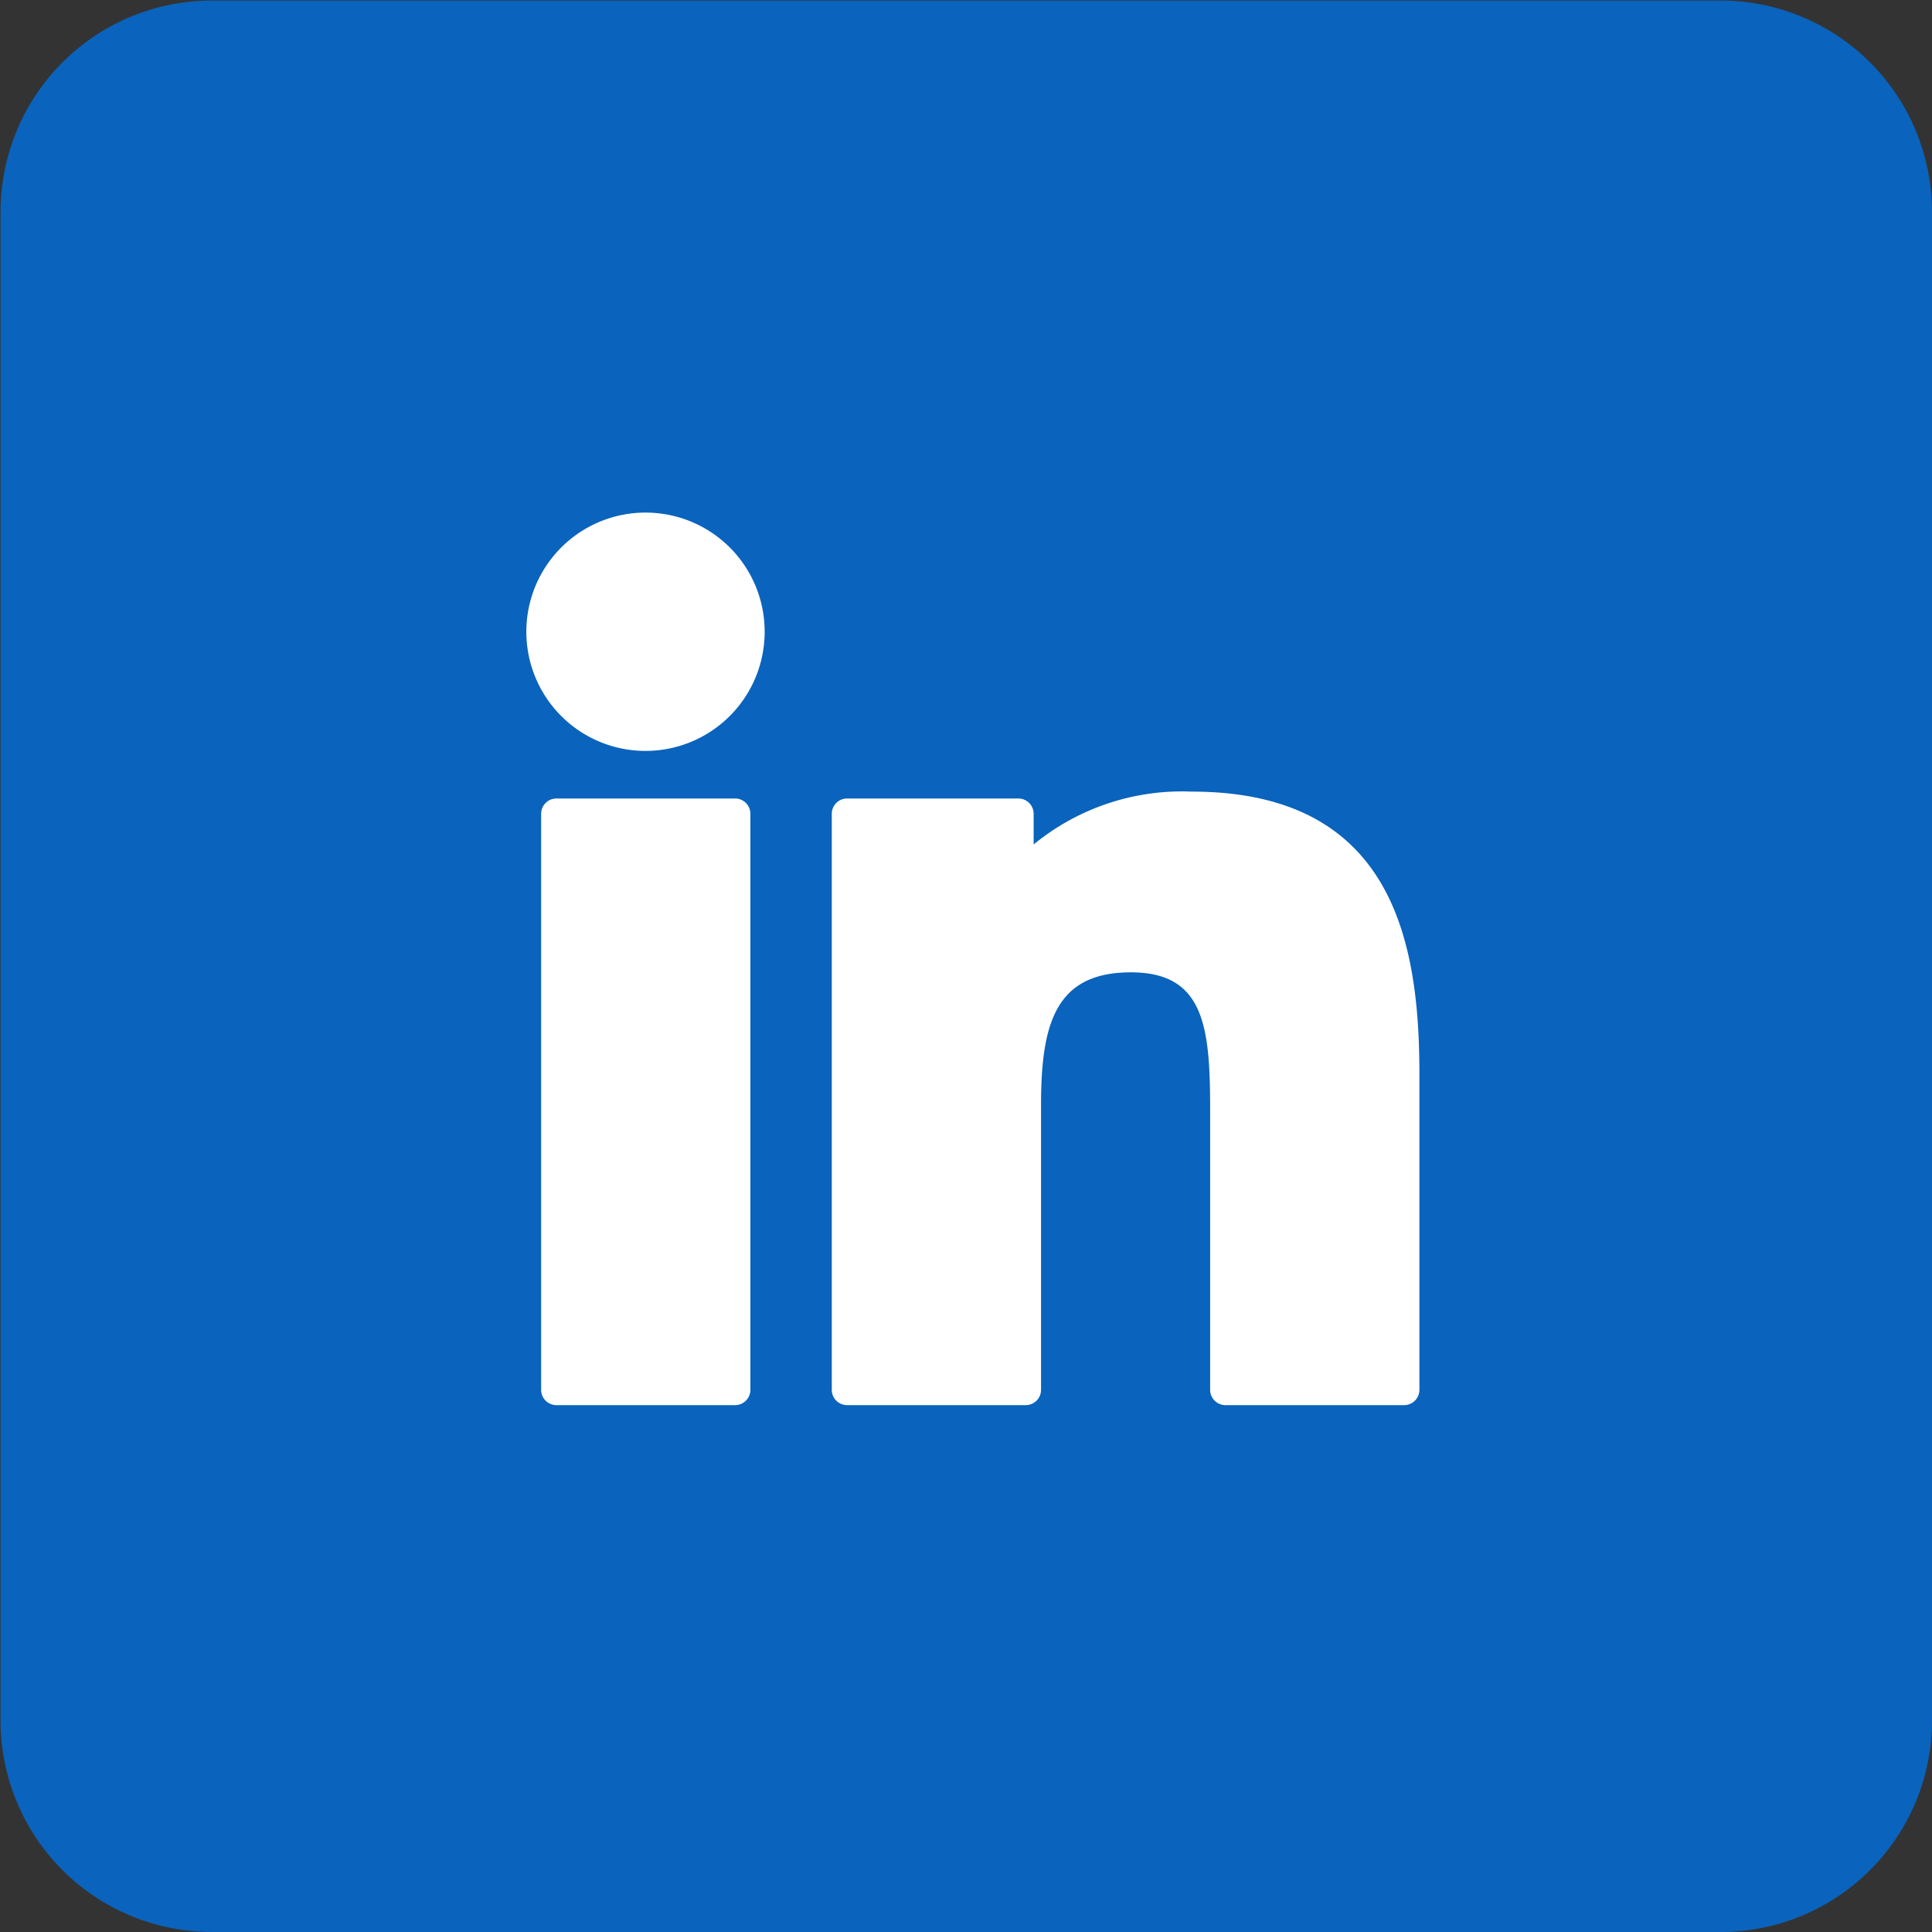 <svg id="组_55" data-name="组 55" xmlns="http://www.w3.org/2000/svg" width="36.56" height="36.56" viewBox="0 0 36.56 36.56">
  <rect x="0" y="0" width="36.56" height="36.56" fill="#333333" stroke="none"/>
  <defs>
    <style>
      .cls-1 {
        fill: #0a63bc;
      }

      .cls-1, .cls-2 {
        fill-rule: evenodd;
      }

      .cls-2 {
        fill: #fff;
      }
    </style>
  </defs>
  <path id="圆角矩形_595_拷贝" data-name="圆角矩形 595 拷贝" class="cls-1" d="M1627.04,6797.45h28.55a4,4,0,0,1,4,4V6830a4,4,0,0,1-4,4h-28.55a4,4,0,0,1-4-4v-28.55A4,4,0,0,1,1627.04,6797.45Z" transform="translate(-1623.03 -6797.44)"/>
  <path id="形状_592" data-name="形状 592" class="cls-2" d="M1635.25,6807.14a2.255,2.255,0,1,0,2.25,2.25A2.253,2.253,0,0,0,1635.25,6807.14Zm1.69,5.41h-3.38a0.29,0.29,0,0,0-.29.29v10.9a0.29,0.29,0,0,0,.29.29h3.38a0.29,0.29,0,0,0,.29-0.29v-10.9A0.29,0.29,0,0,0,1636.94,6812.55Zm8.64-.13a4.427,4.427,0,0,0-2.99,1v-0.58a0.29,0.29,0,0,0-.29-0.29h-3.24a0.29,0.29,0,0,0-.29.29v10.9a0.29,0.29,0,0,0,.29.29h3.38a0.29,0.29,0,0,0,.29-0.29v-5.39c0-1.55.28-2.51,1.7-2.51,1.39,0,1.5,1.03,1.5,2.6v5.3a0.29,0.29,0,0,0,.29.29h3.38a0.29,0.29,0,0,0,.29-0.29v-5.98C1649.89,6815.28,1649.4,6812.42,1645.58,6812.42Z" transform="translate(-1623.03 -6797.44)"/>
</svg>
